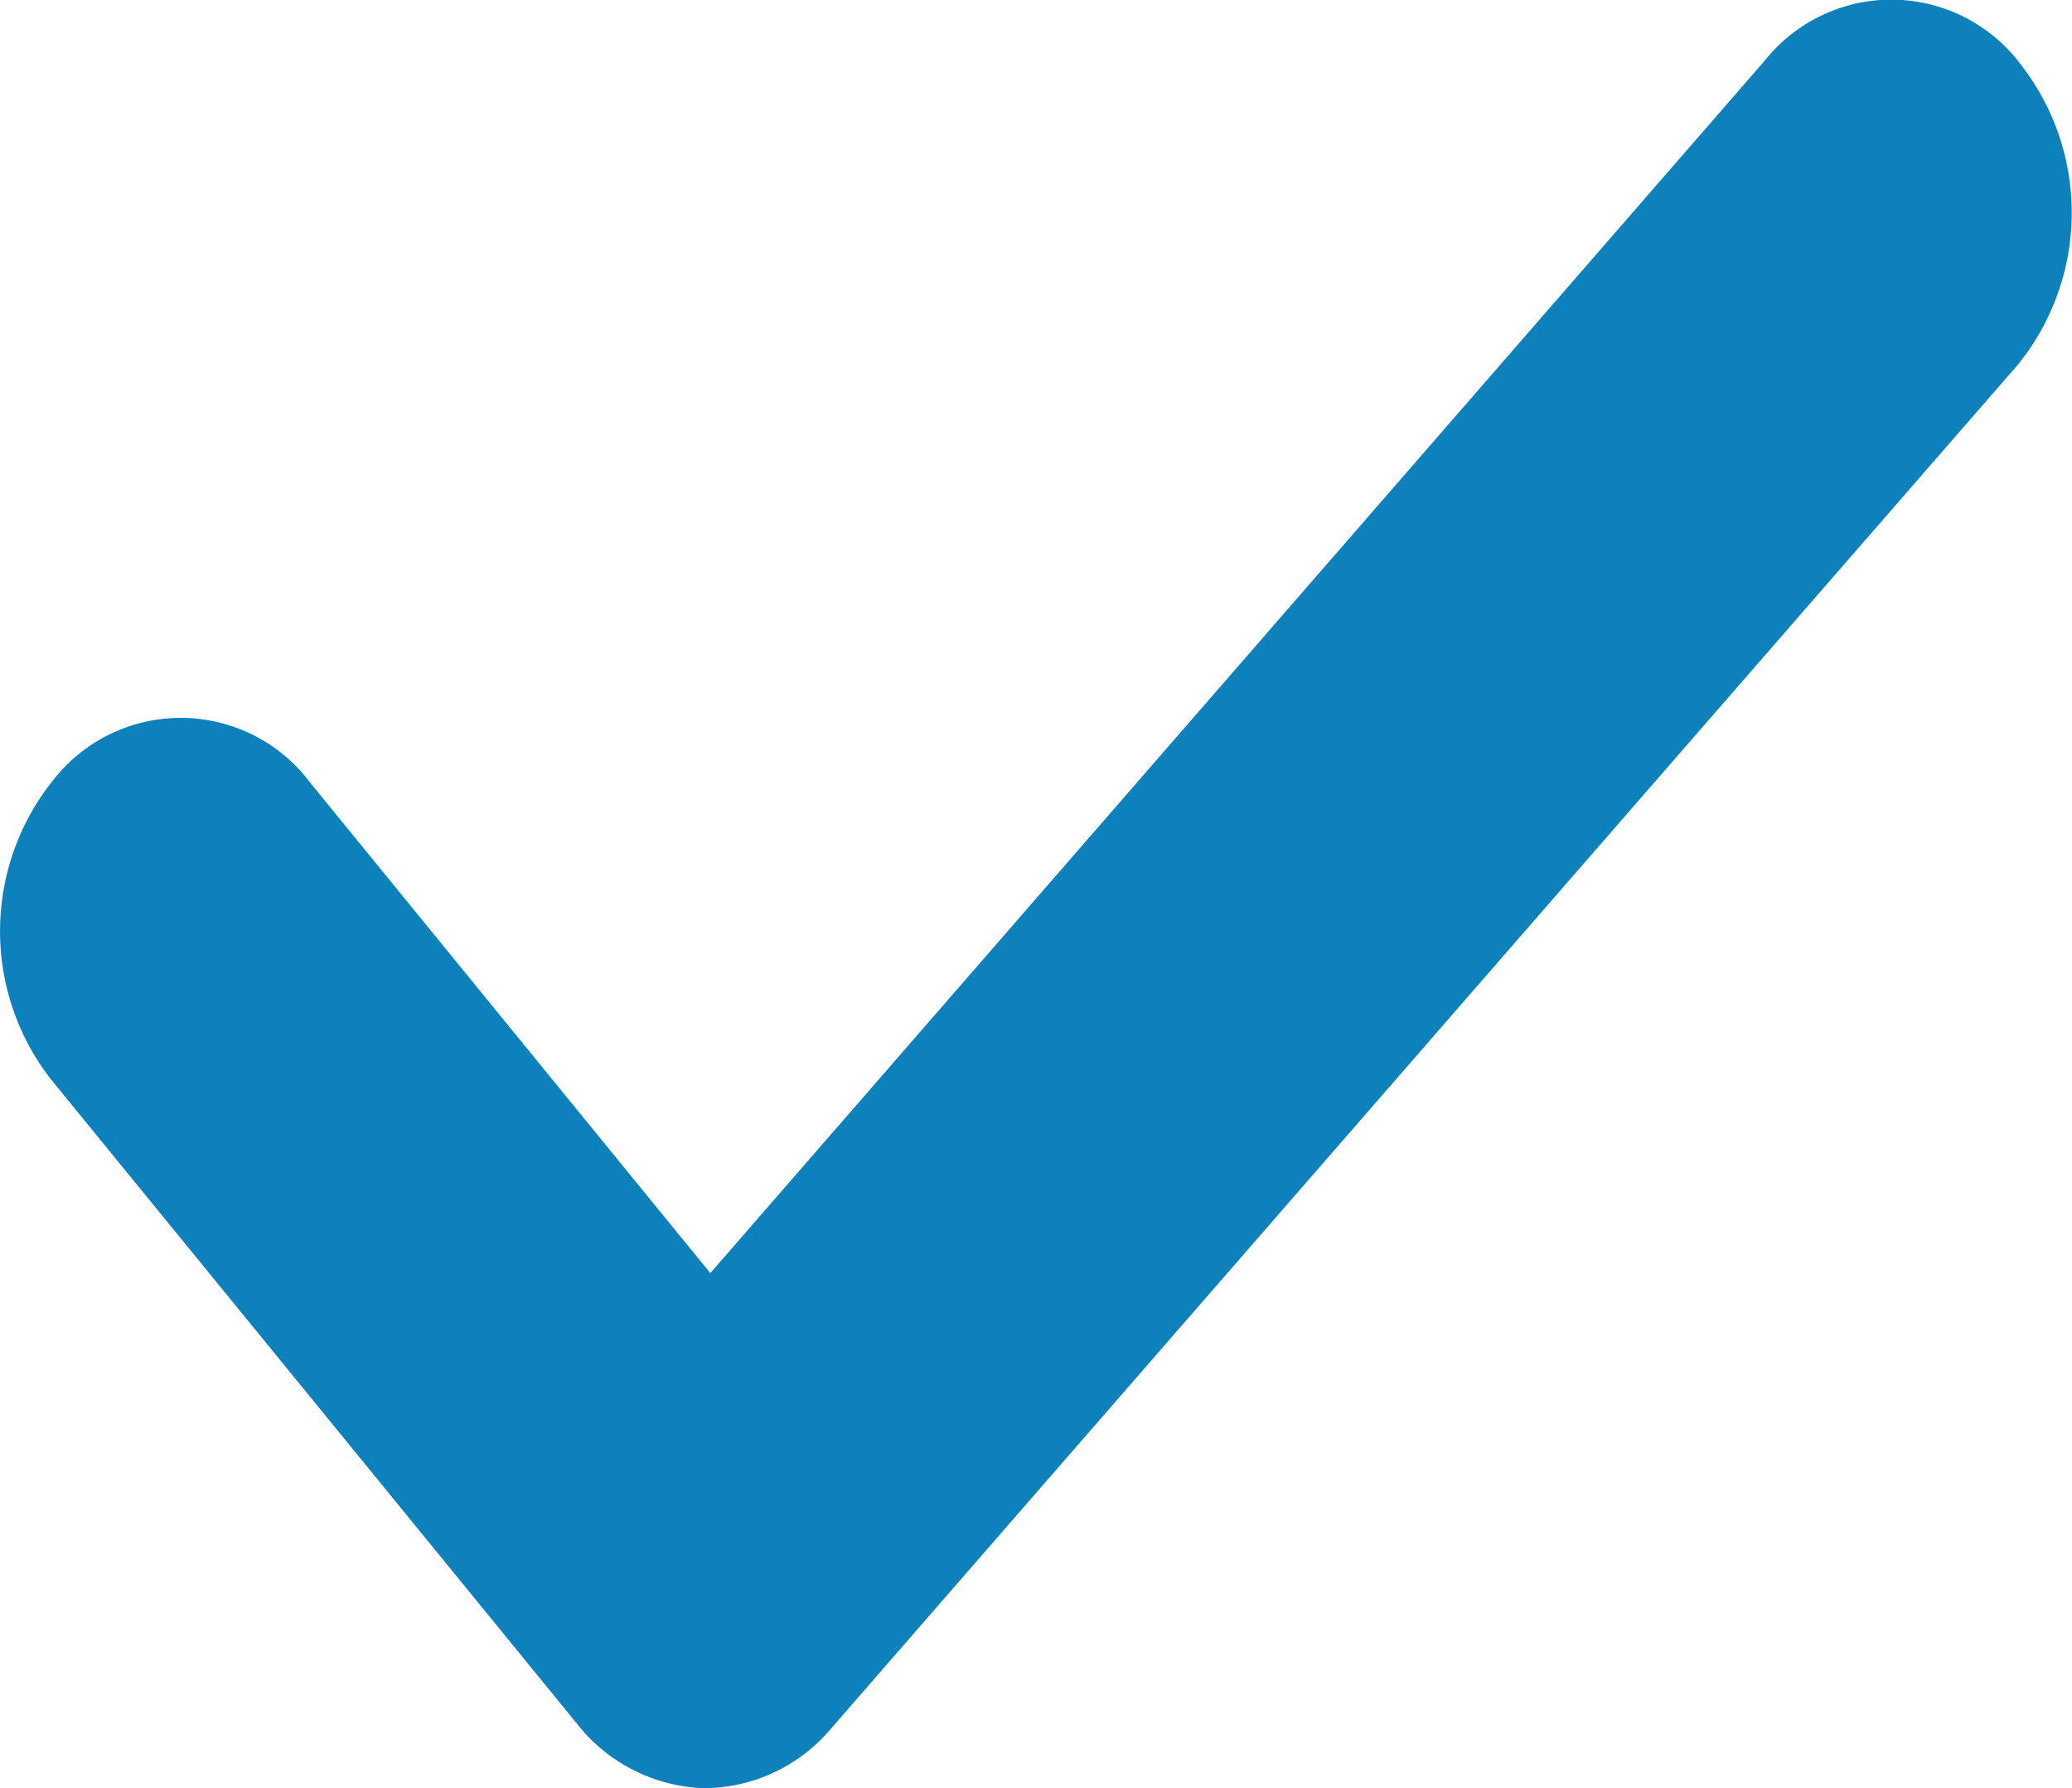 <svg xmlns="http://www.w3.org/2000/svg" width="13.748" height="11.863" viewBox="0 0 13.748 11.863"><defs><style>.a{fill:#0c81bb;}</style></defs><path class="a" d="M17.633,20.917h-.019a1.12,1.12,0,0,1-.843-.433l-3.488-4.272a1.6,1.6,0,0,1,.031-2,1.073,1.073,0,0,1,1.693.037L17.66,17.5l7-8.048a1.073,1.073,0,0,1,1.693.027,1.6,1.6,0,0,1-.022,2l-7.866,9.038A1.109,1.109,0,0,1,17.633,20.917Z" transform="translate(-12.947 -9.054)"/></svg>